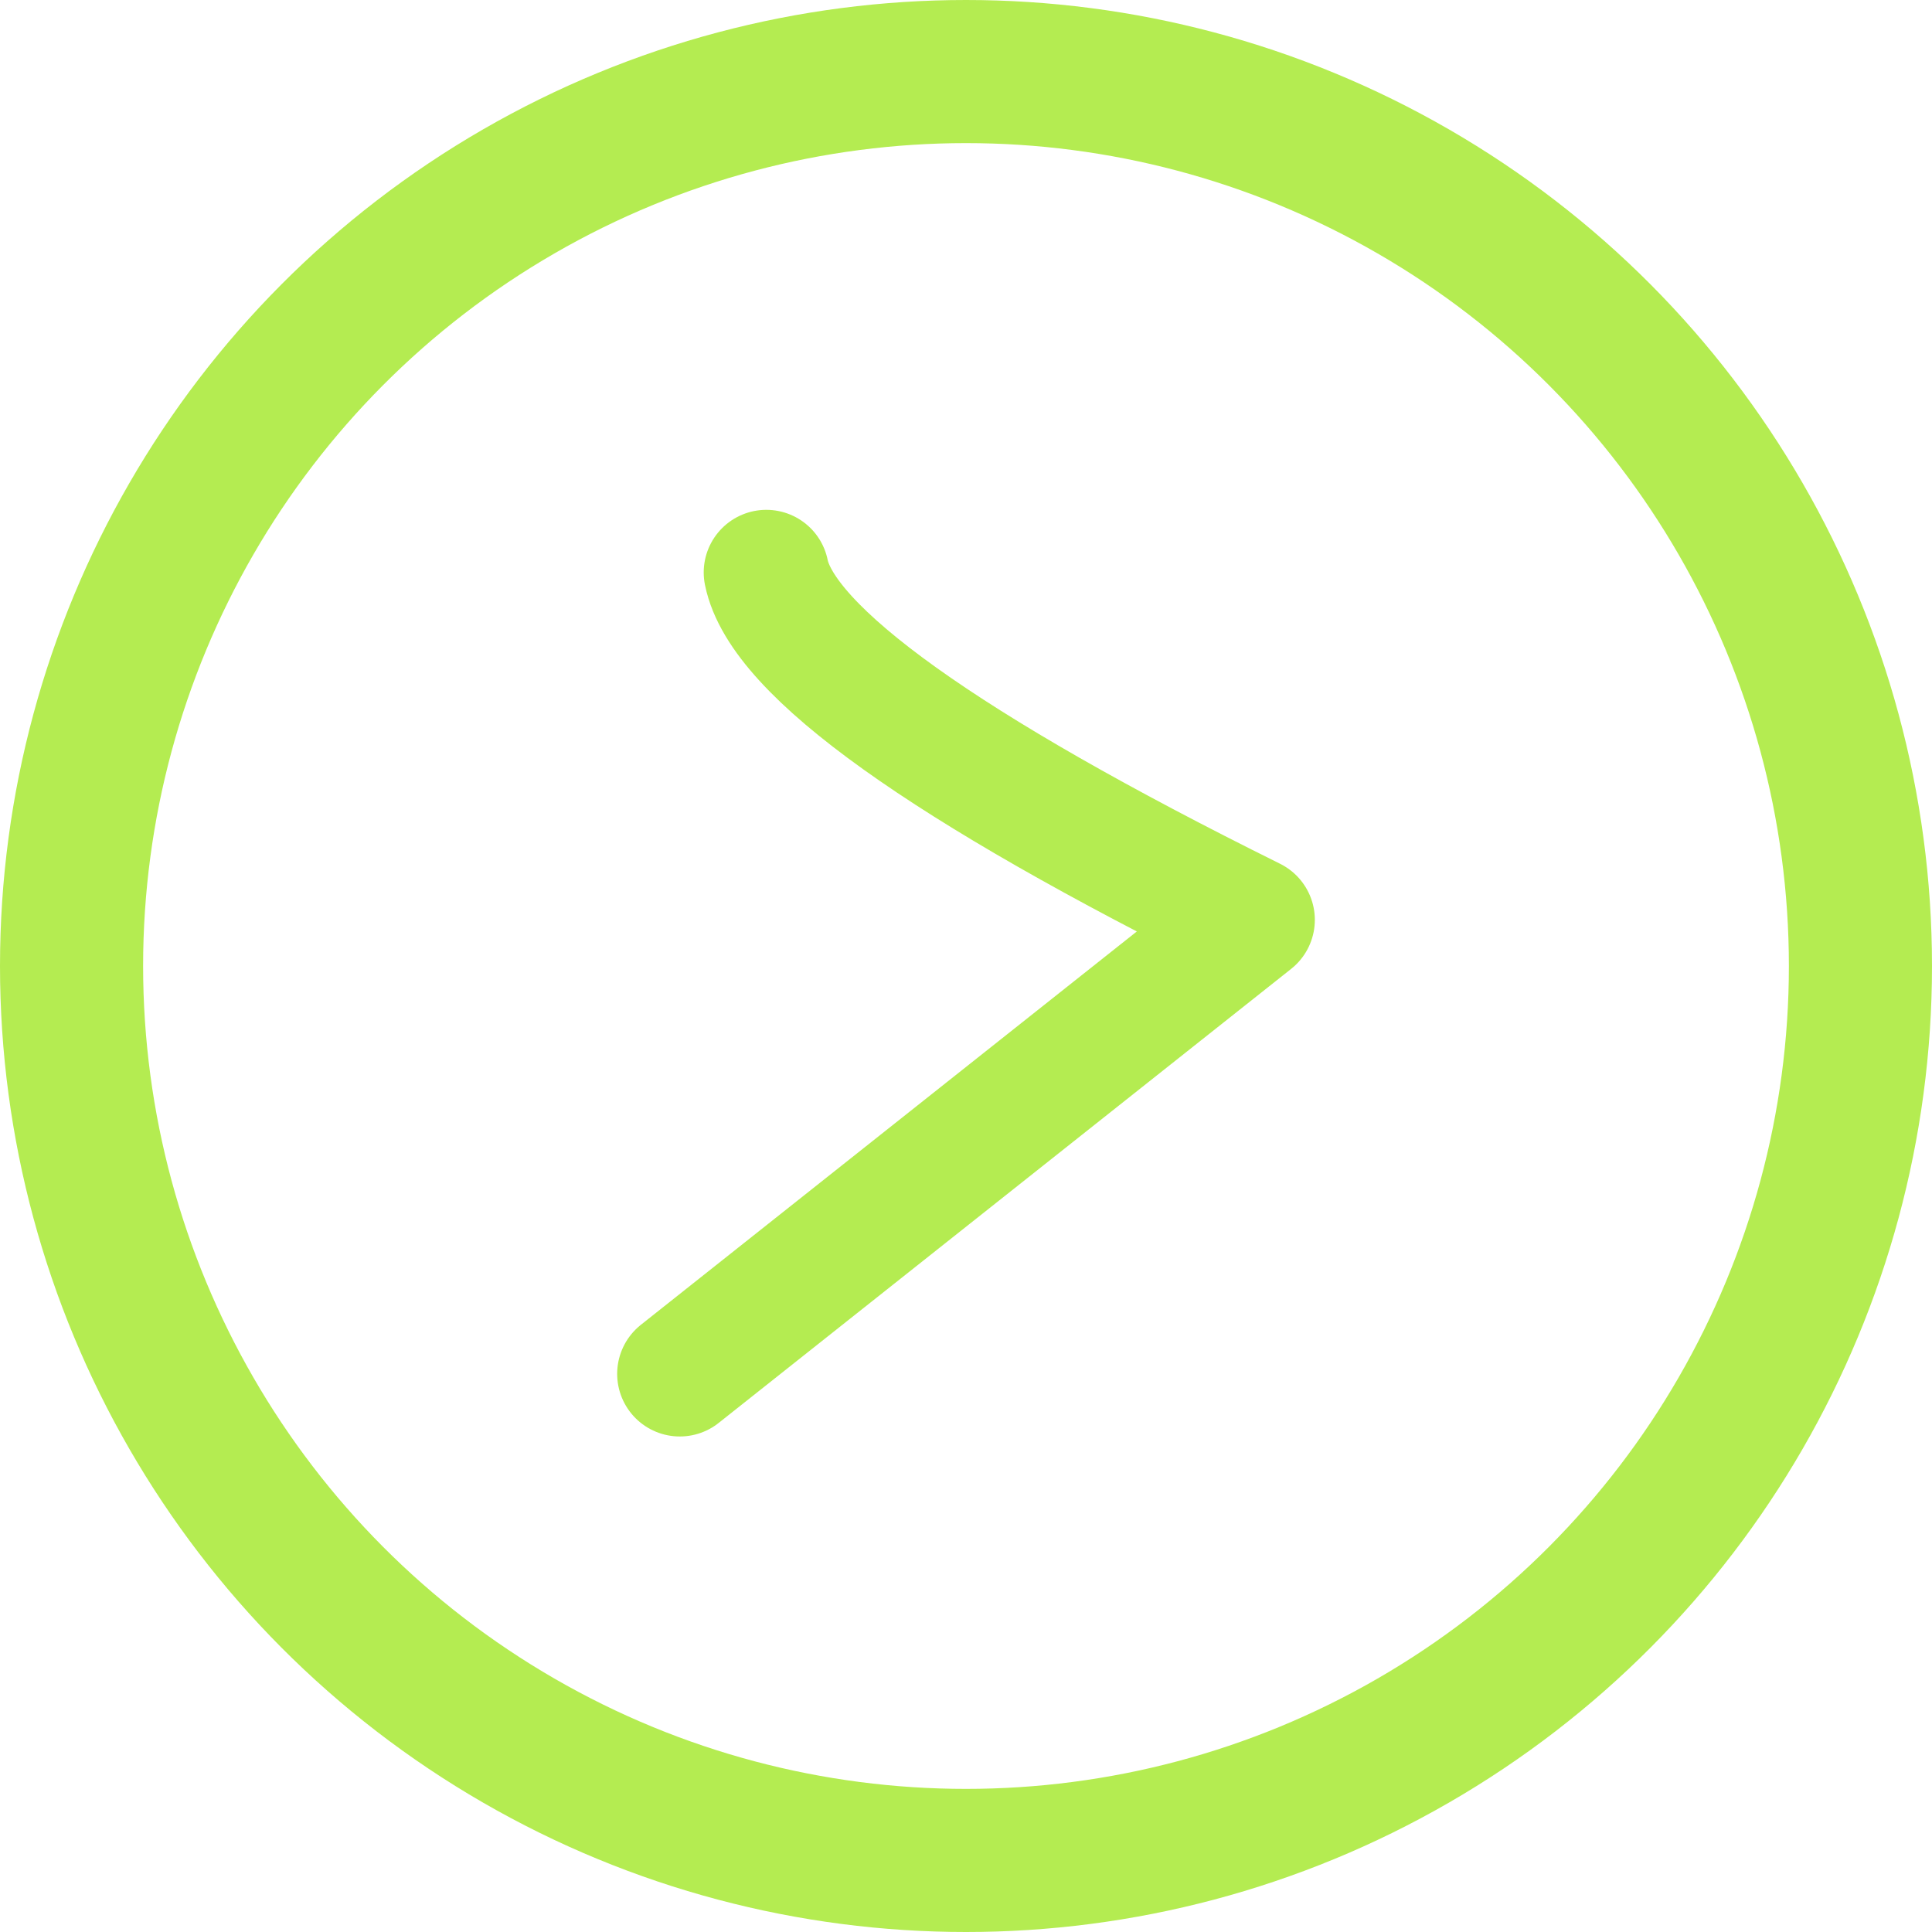 <svg width="54" height="54" viewBox="0 0 54 54" fill="none" xmlns="http://www.w3.org/2000/svg"><path d="M21.419 16C21.867 18.206 26.394 21.443 35 25.71L19 38.4" stroke="#B4EC51" stroke-width="3.5" stroke-linecap="round" stroke-linejoin="round"></path><circle cx="27" cy="27" r="25" transform="rotate(-180 27 27)" stroke="#B4EC51" stroke-width="4"></circle></svg>